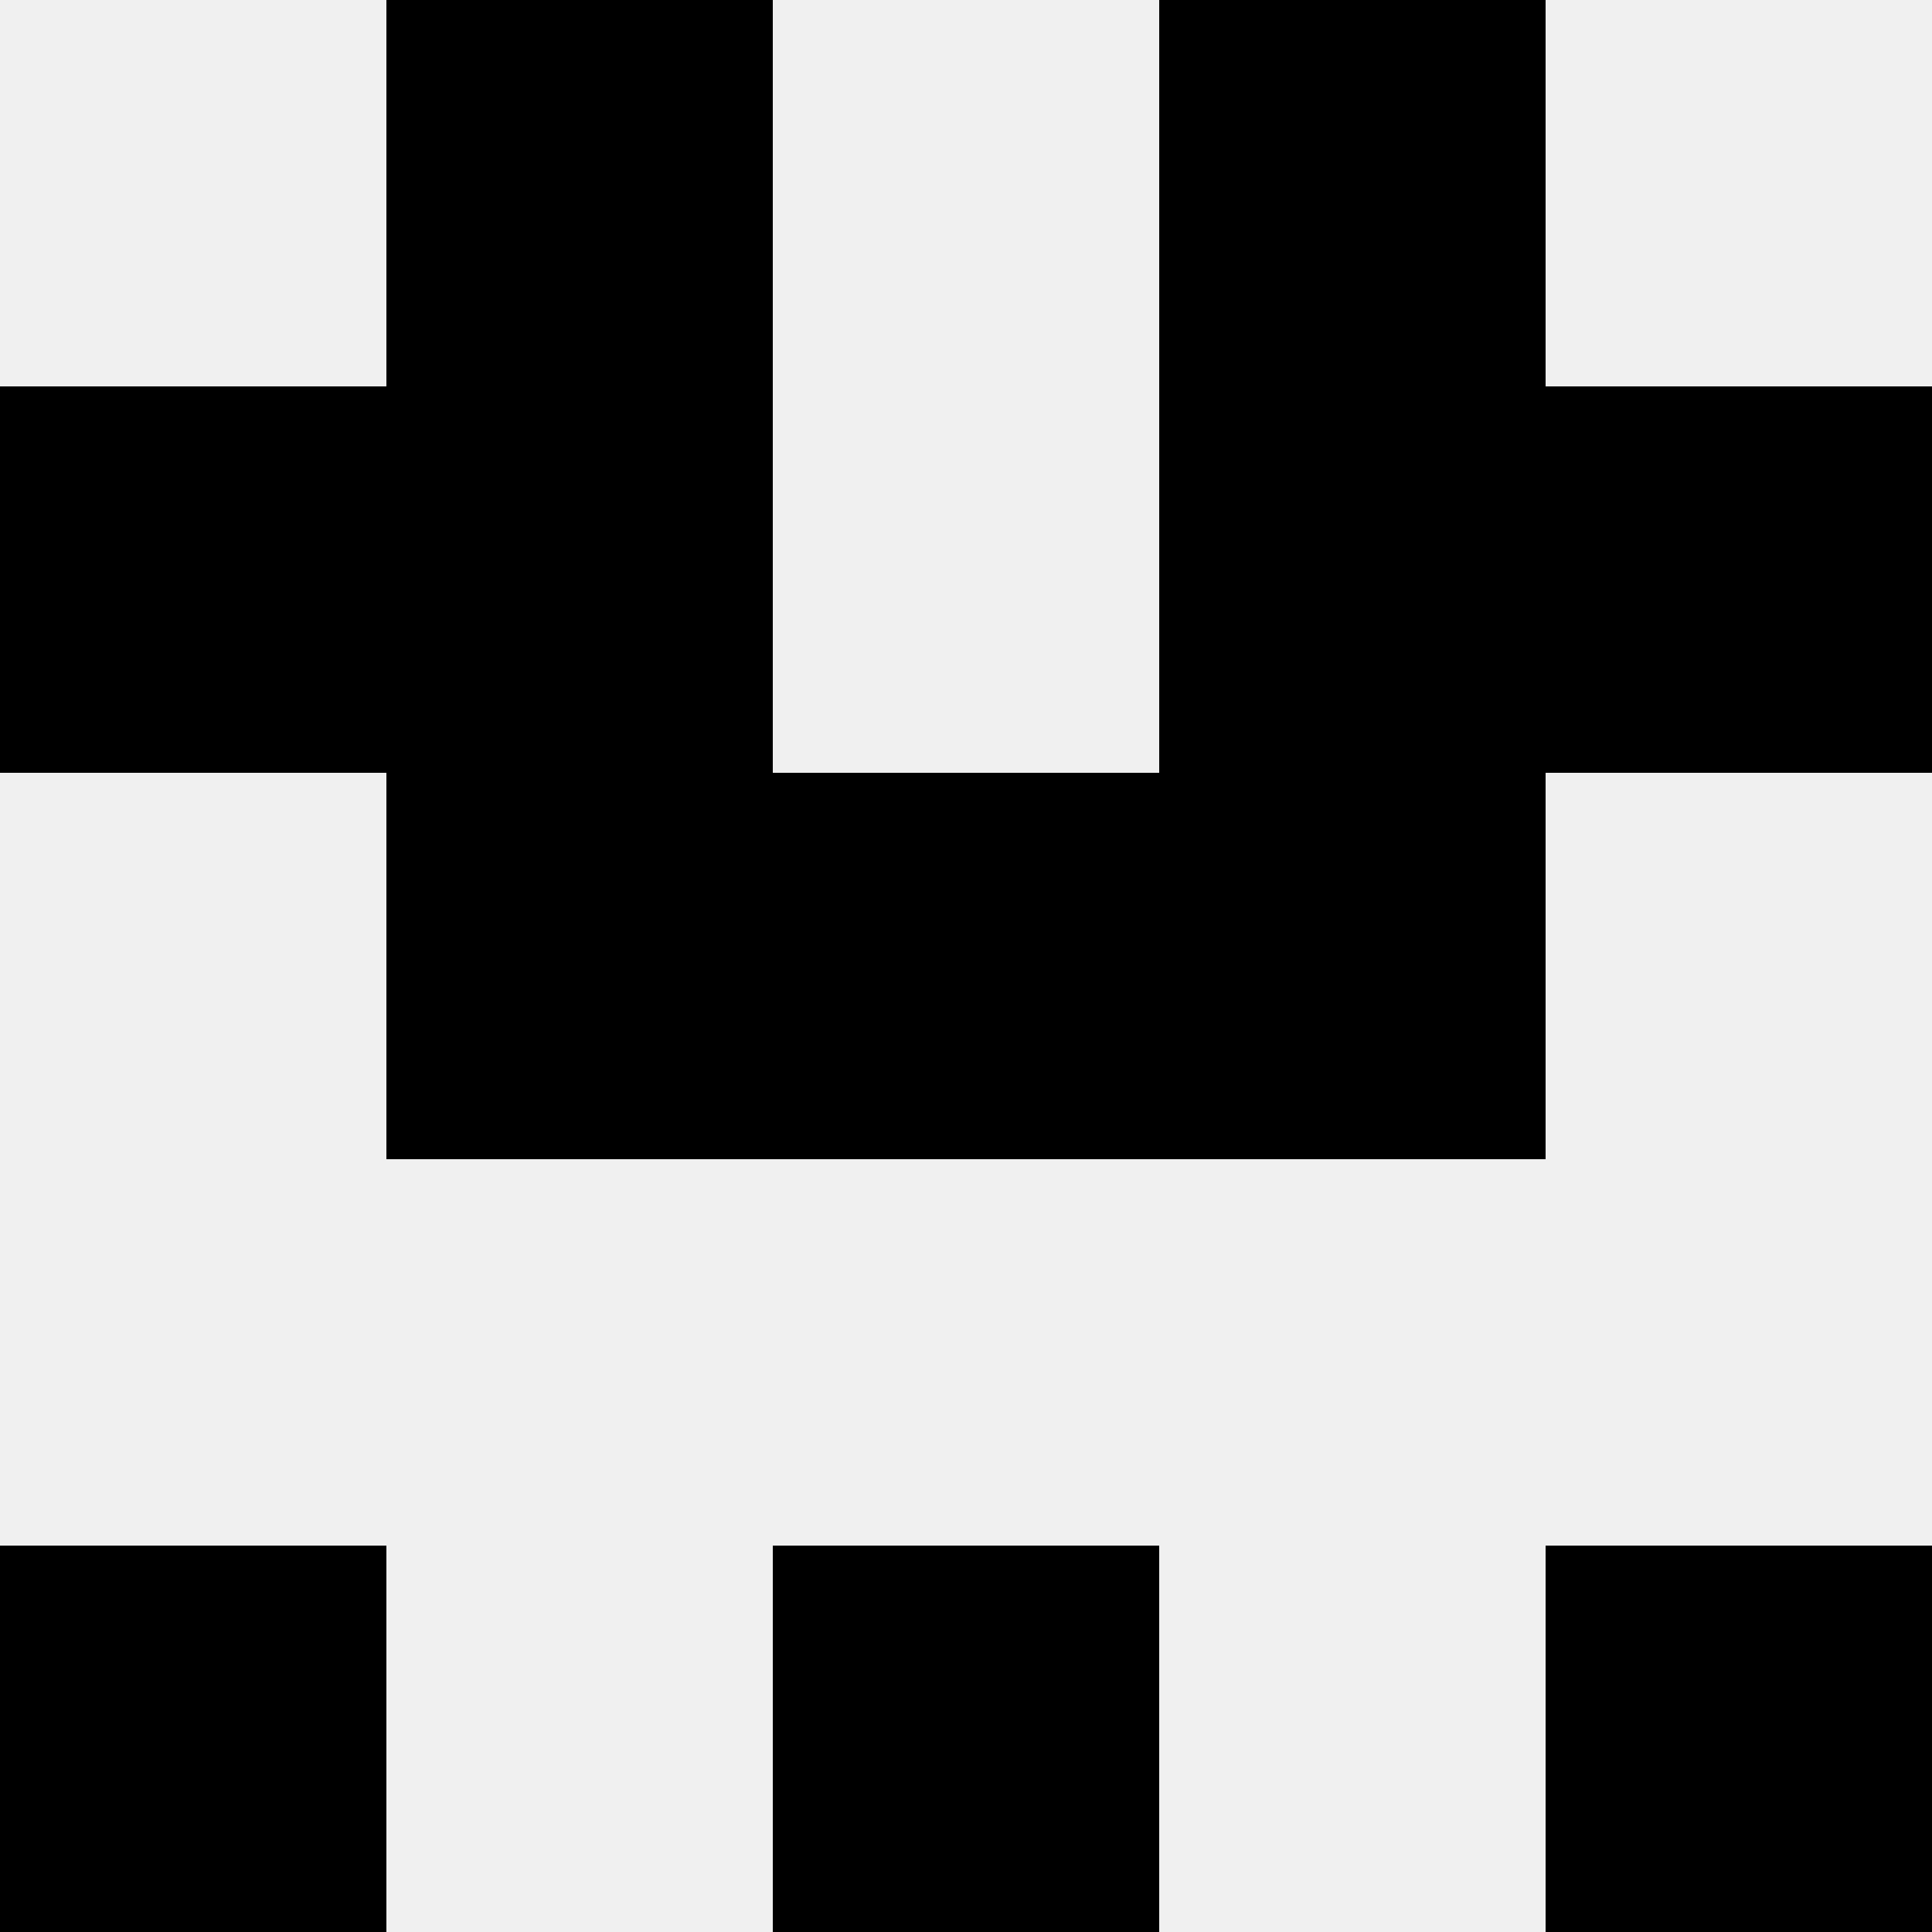<svg width='80' height='80' xmlns='http://www.w3.org/2000/svg'><rect width='100%' height='100%' fill='#f0f0f0'/><rect x='16' y='0' width='16' height='16' fill='hsl(134, 70%, 50%)' /><rect x='48' y='0' width='16' height='16' fill='hsl(134, 70%, 50%)' /><rect x='0' y='16' width='16' height='16' fill='hsl(134, 70%, 50%)' /><rect x='64' y='16' width='16' height='16' fill='hsl(134, 70%, 50%)' /><rect x='16' y='16' width='16' height='16' fill='hsl(134, 70%, 50%)' /><rect x='48' y='16' width='16' height='16' fill='hsl(134, 70%, 50%)' /><rect x='16' y='32' width='16' height='16' fill='hsl(134, 70%, 50%)' /><rect x='48' y='32' width='16' height='16' fill='hsl(134, 70%, 50%)' /><rect x='32' y='32' width='16' height='16' fill='hsl(134, 70%, 50%)' /><rect x='32' y='32' width='16' height='16' fill='hsl(134, 70%, 50%)' /><rect x='0' y='64' width='16' height='16' fill='hsl(134, 70%, 50%)' /><rect x='64' y='64' width='16' height='16' fill='hsl(134, 70%, 50%)' /><rect x='32' y='64' width='16' height='16' fill='hsl(134, 70%, 50%)' /><rect x='32' y='64' width='16' height='16' fill='hsl(134, 70%, 50%)' /></svg>